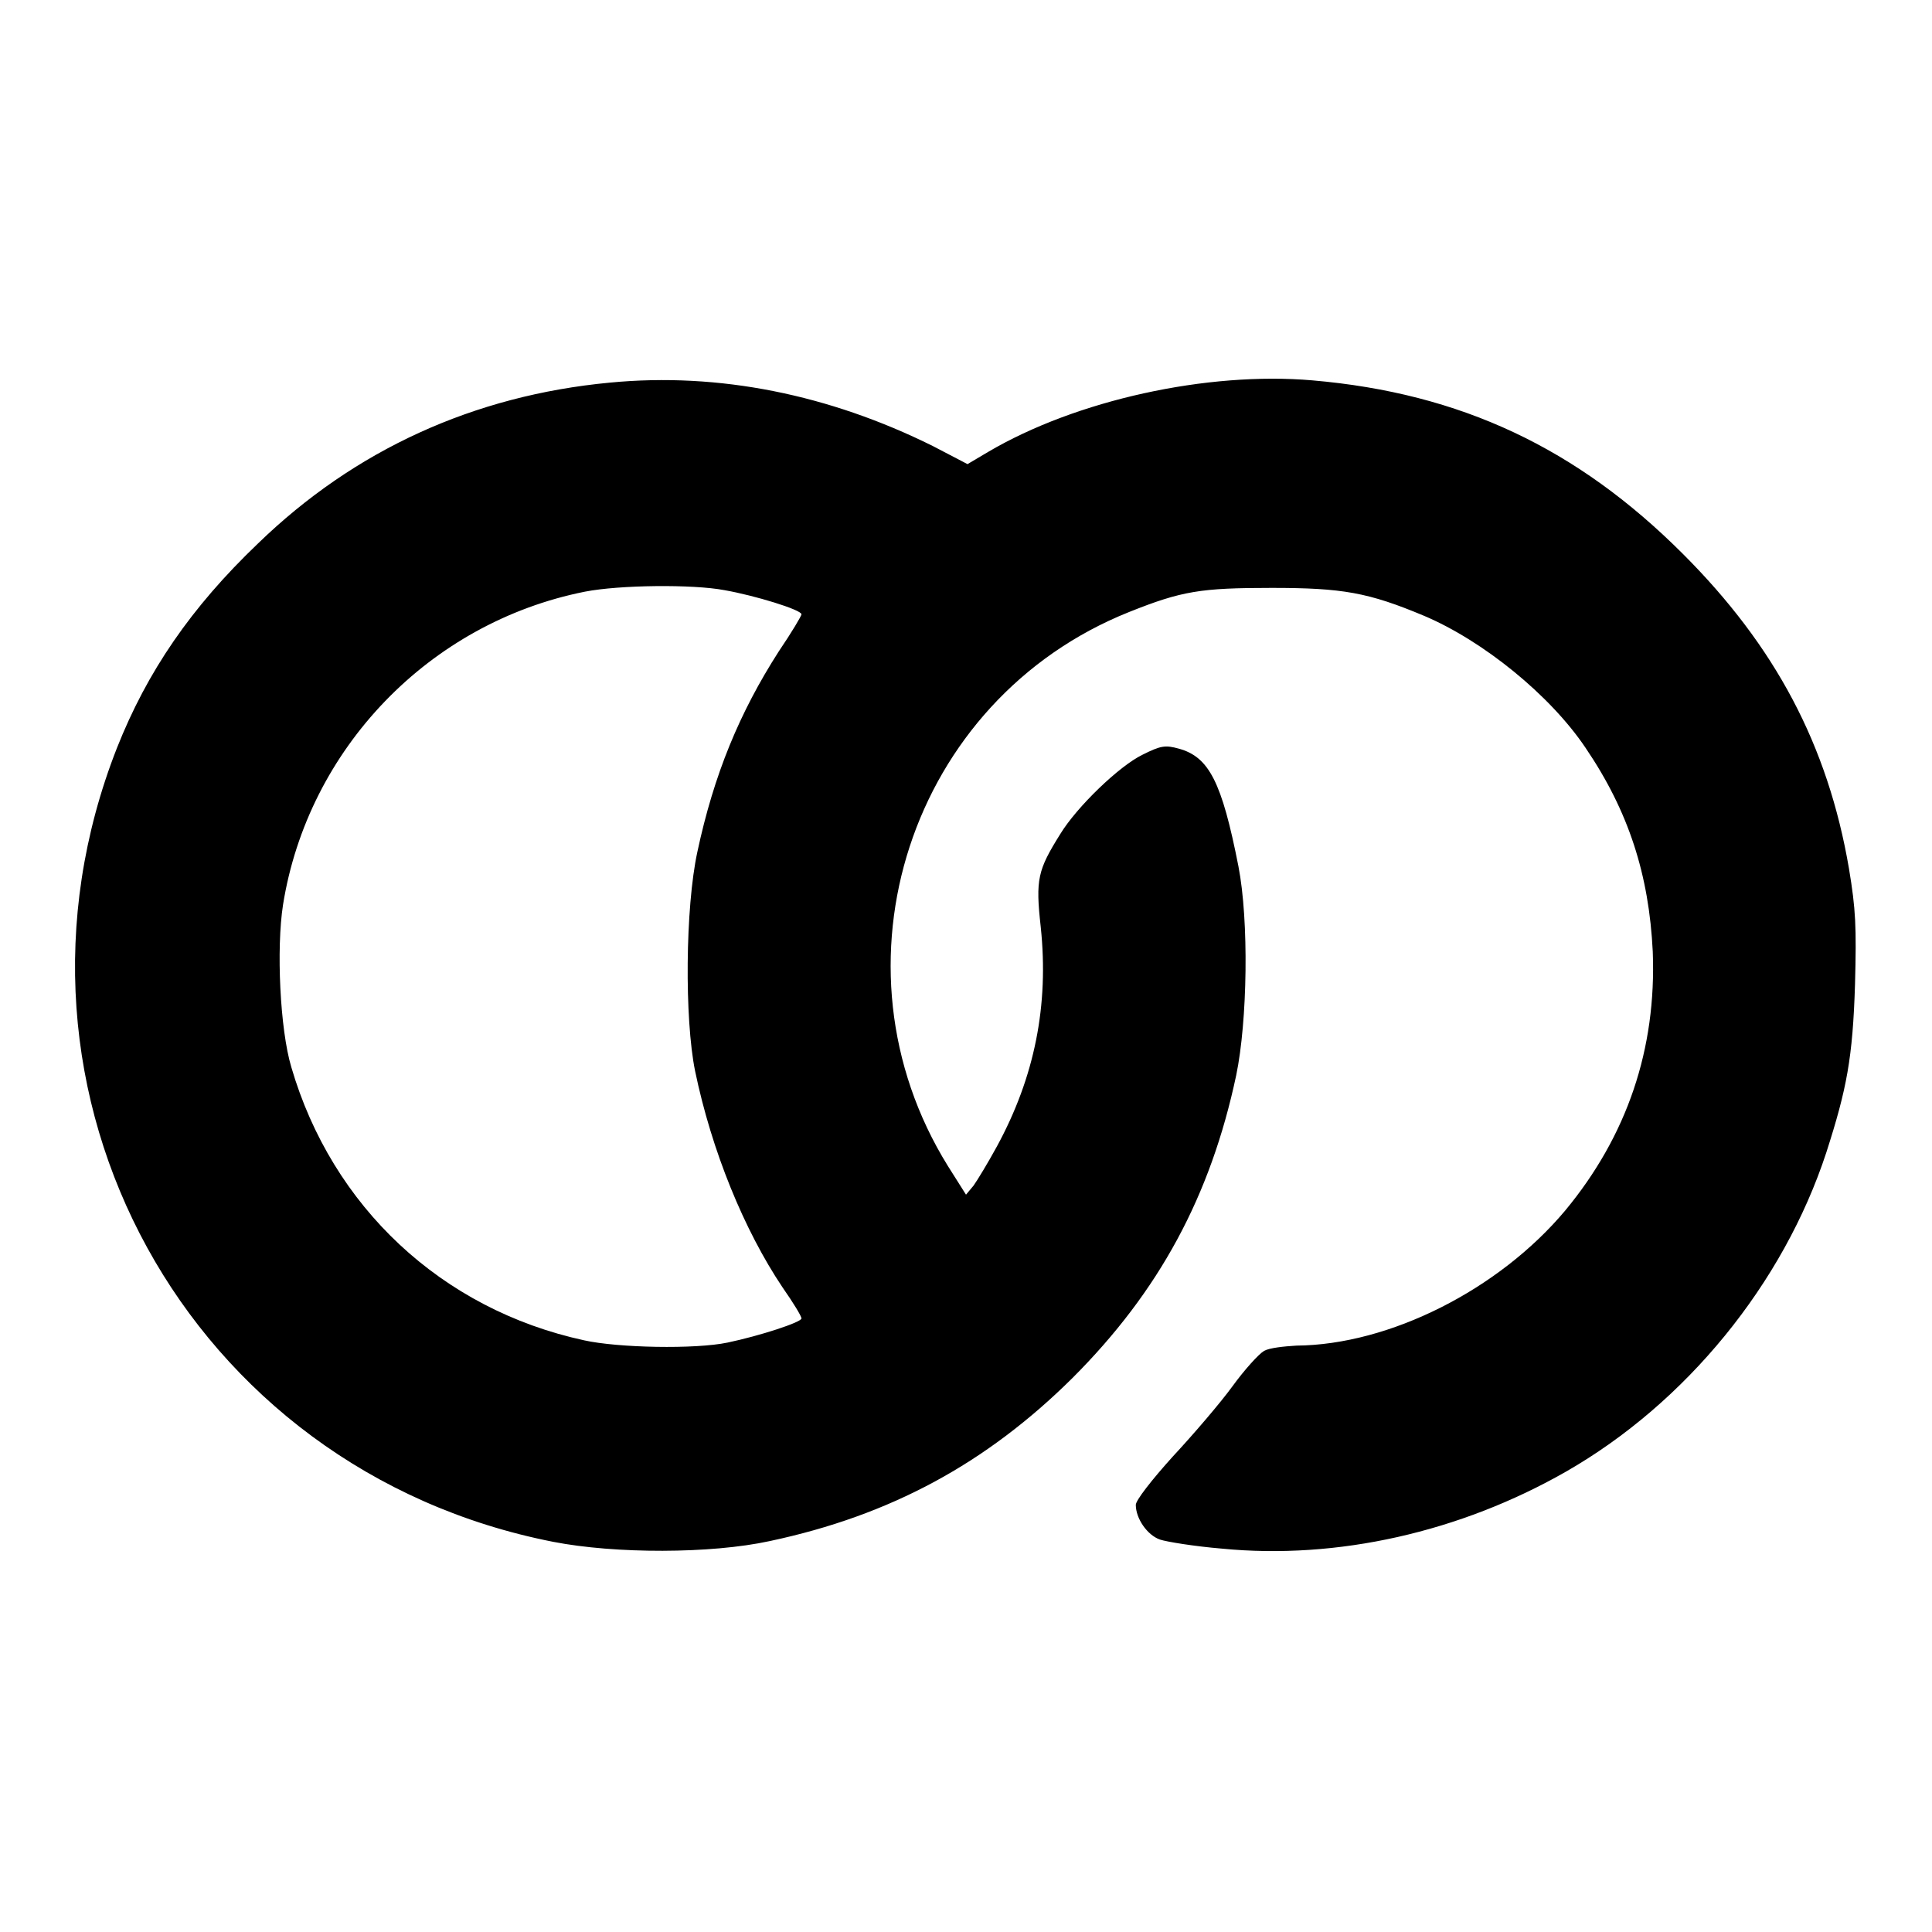 <?xml version="1.0" encoding="utf-8"?>
<!-- Svg Vector Icons : http://www.onlinewebfonts.com/icon -->
<!DOCTYPE svg PUBLIC "-//W3C//DTD SVG 1.1//EN" "http://www.w3.org/Graphics/SVG/1.1/DTD/svg11.dtd">
<svg version="1.1" xmlns="http://www.w3.org/2000/svg" xmlns:xlink="http://www.w3.org/1999/xlink" x="0px" y="0px" viewBox="0 0 256 256" enable-background="new 0 0 256 256" xml:space="preserve">
<g><g><g><path fill="#000000" d="M80.8,50.7C62.8,52.4,47,59.6,34.2,72c-8.9,8.5-14.7,17-18.7,27.1c-18,45.8,9.4,95.7,57.8,105.2c8.2,1.6,20.9,1.6,28.7-0.1c16-3.4,28.7-10.3,40.1-21.6c11.5-11.5,18.3-24.1,21.7-40.1c1.5-7.2,1.7-20.5,0.3-27.7c-2.2-11.2-3.9-14.5-7.9-15.6c-1.8-0.5-2.4-0.4-4.8,0.8c-3.1,1.5-8.7,6.9-10.9,10.5c-3,4.8-3.3,6-2.6,12.3c1.1,10.4-0.8,19.9-5.8,29.1c-1.2,2.2-2.6,4.5-3.1,5.2l-1,1.2l-2.4-3.8c-16.5-26.6-5-61.8,24-73.4c7-2.8,9.5-3.2,18.9-3.2c9.4,0,12.8,0.6,20.2,3.7c7.8,3.3,16.7,10.5,21.4,17.5c5.7,8.4,8.4,16.8,8.9,27c0.5,12.9-3.4,24.4-11.6,34.3c-8.8,10.5-23.3,17.8-35.6,17.9c-1.7,0.1-3.6,0.3-4.3,0.7c-0.7,0.4-2.6,2.5-4.2,4.7c-1.6,2.2-5.2,6.4-7.9,9.3c-2.8,3.1-4.9,5.8-4.9,6.4c0,1.8,1.5,4,3.2,4.6c0.9,0.3,4.6,0.9,8.2,1.2c15.3,1.5,31.6-2.2,45.6-10.2c15.9-9.1,28.8-24.9,34.5-42.3c2.7-8.4,3.5-12.5,3.8-22.3c0.2-7.6,0.1-9.9-0.8-15.3c-2.8-16.4-9.8-29.5-22-41.7c-14-14-29.4-21.3-49.1-23c-13.9-1.2-31.3,2.6-43,9.5l-2.7,1.6l-4.6-2.4C109.9,52.3,95.3,49.3,80.8,50.7z M96,78.2c4,0.7,10.2,2.6,10.2,3.2c0,0.2-1.3,2.4-3,4.9c-5.2,8.1-8.6,16.3-10.8,26.6c-1.6,7.4-1.7,22.1-0.3,29c2.2,10.6,6.5,21.1,11.6,28.7c1.4,2,2.5,3.8,2.5,4.1c0,0.5-5.5,2.3-9.8,3.2c-4.3,0.9-14.5,0.7-19-0.3c-18.9-4.1-33.4-17.7-38.8-36.2c-1.5-5-2-15.7-1.1-21.5c3.3-20.7,19.4-37.4,40-41.5C82.1,77.5,91.8,77.4,96,78.2z"/></g></g></g>
</svg>